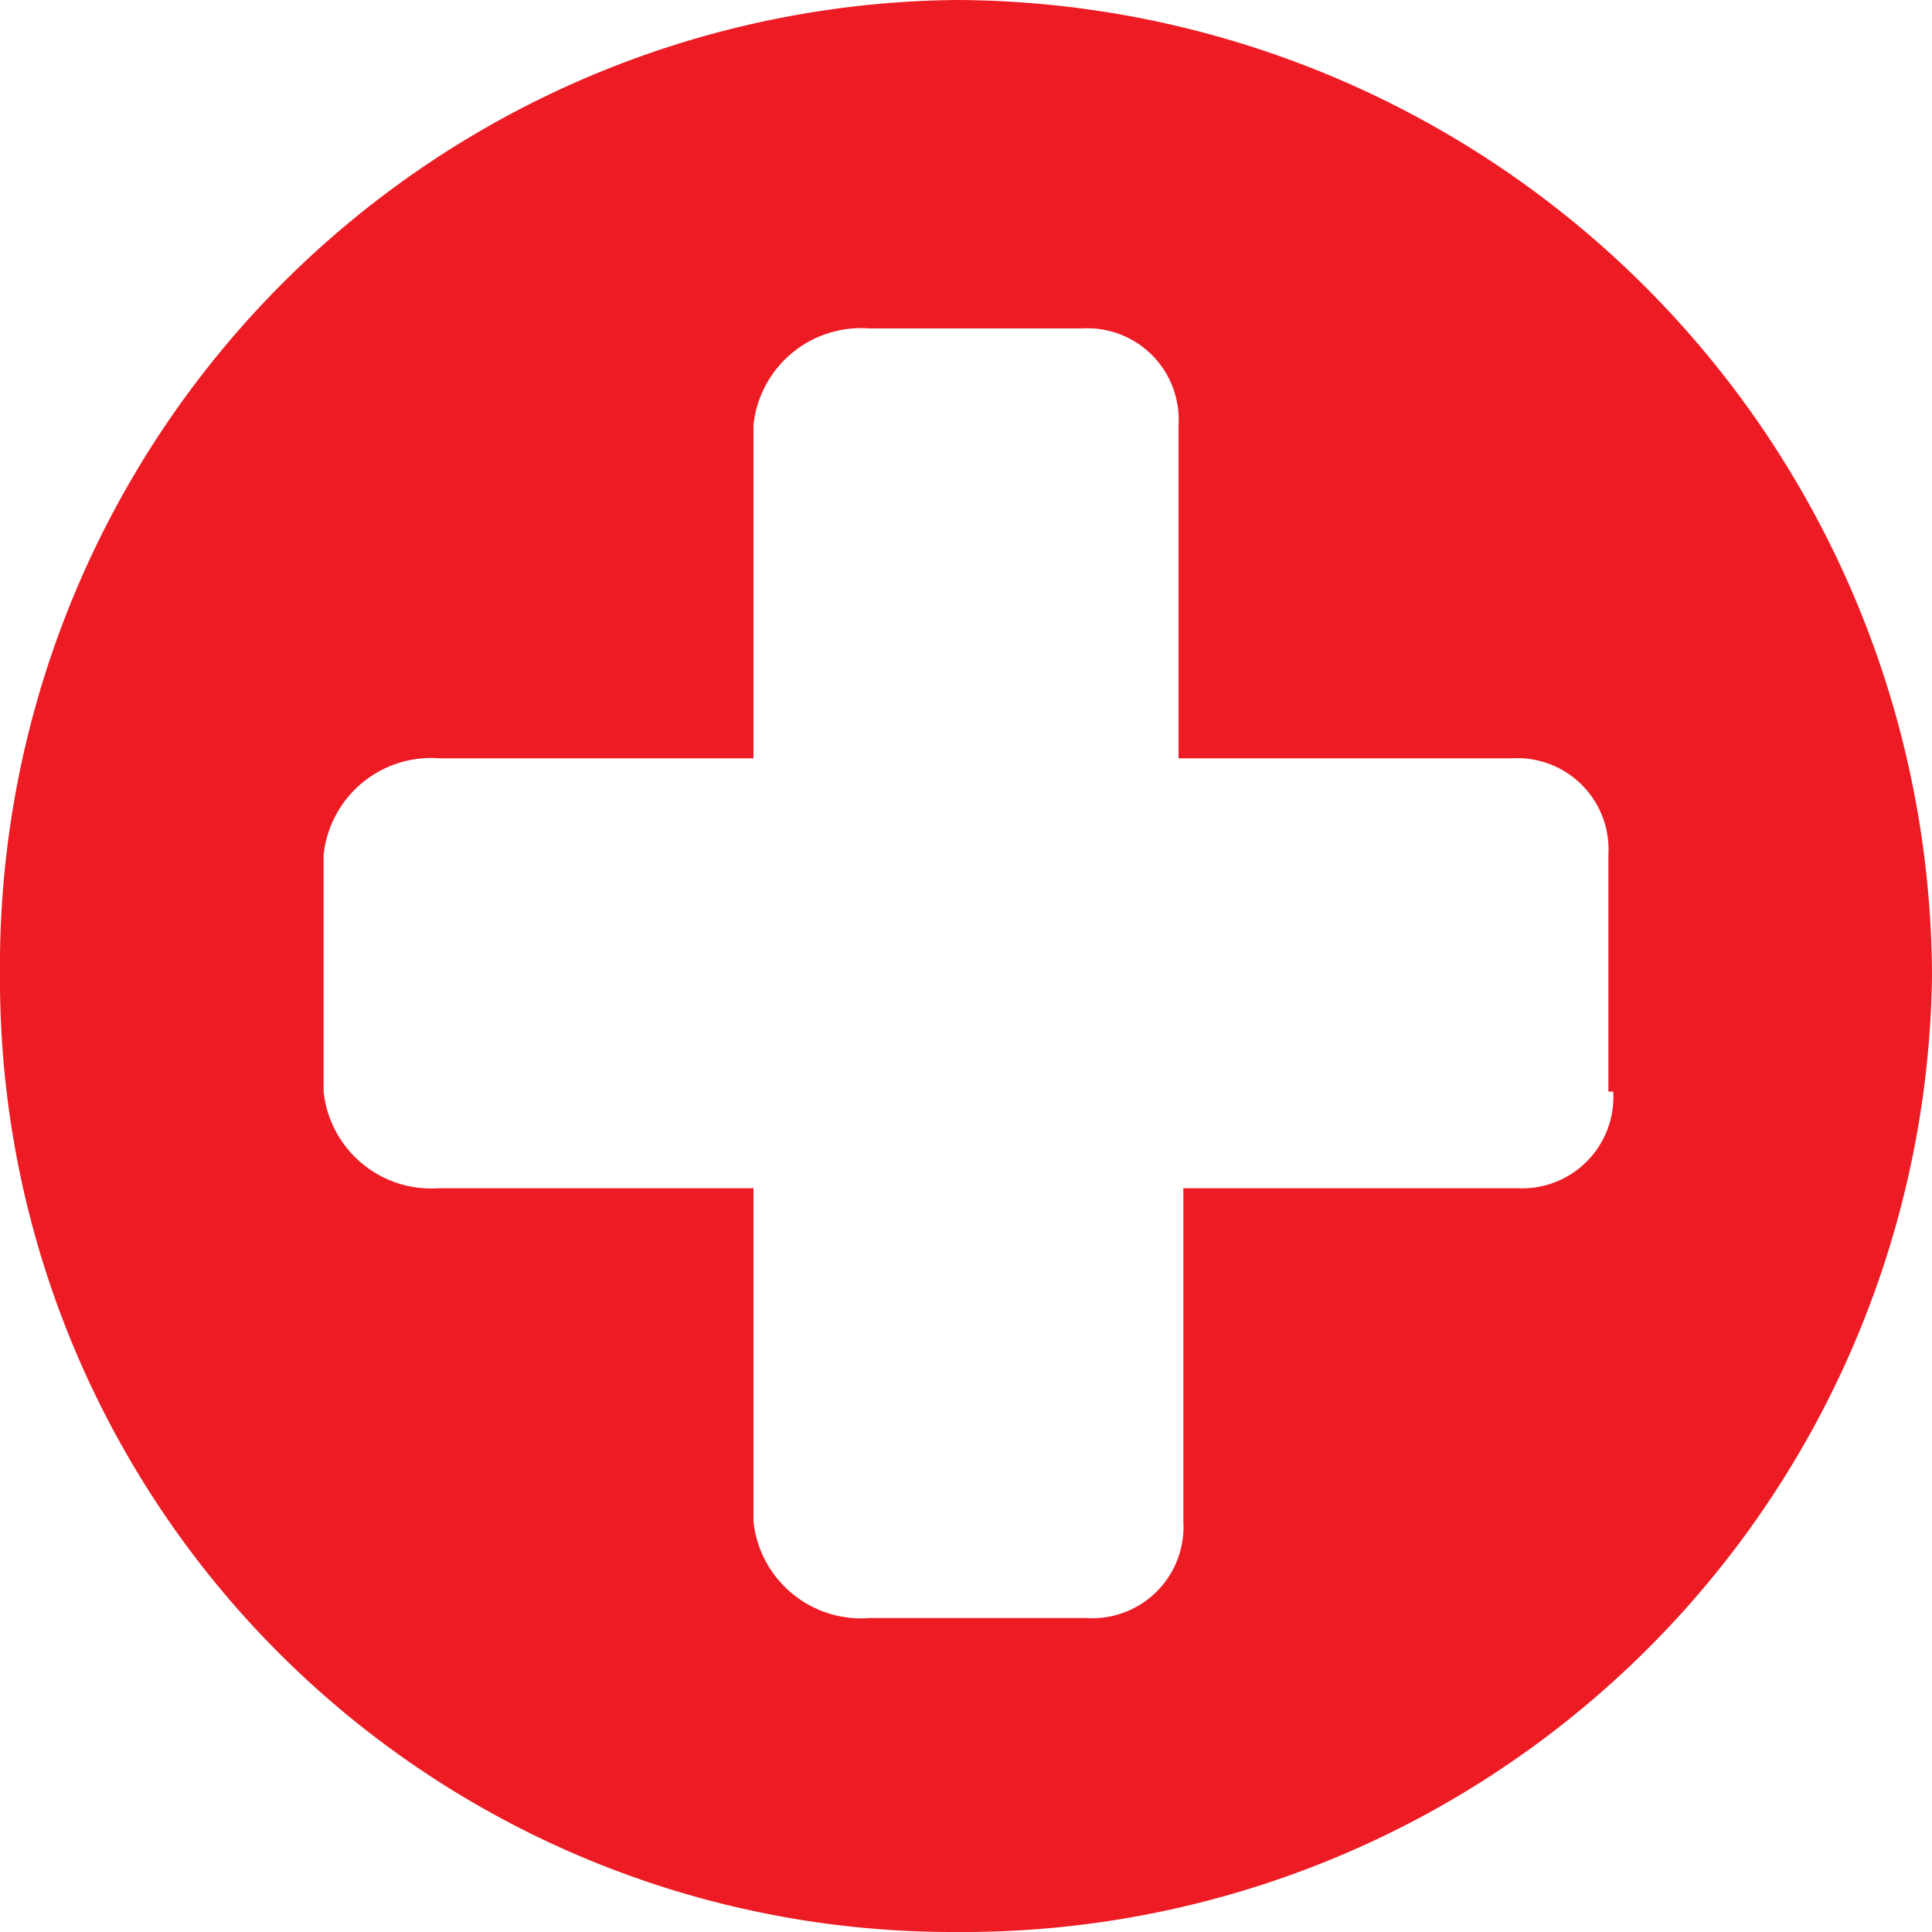 <svg xmlns="http://www.w3.org/2000/svg" width="20" height="20" viewBox="0 0 20 20">
  <path id="red-cruz" d="M9.9,0A10,10,0,0,0,0,10.1,9.859,9.859,0,0,0,9.9,20,10.031,10.031,0,0,0,20,10.1,10.136,10.136,0,0,0,9.9,0Zm6.8,11.3a.945.945,0,0,1-1,1H12.25v3.45a.945.945,0,0,1-1,1H9a1.12,1.12,0,0,1-1.2-1V12.3H4.55a1.12,1.12,0,0,1-1.2-1V8.85a1.12,1.12,0,0,1,1.2-1H7.8V4.4A1.12,1.12,0,0,1,9,3.4h2.2a.945.945,0,0,1,1,1V7.85h3.45a.945.945,0,0,1,1,1V11.3Z" fill="#ed1c24" fill-rule="evenodd"/>
</svg>
